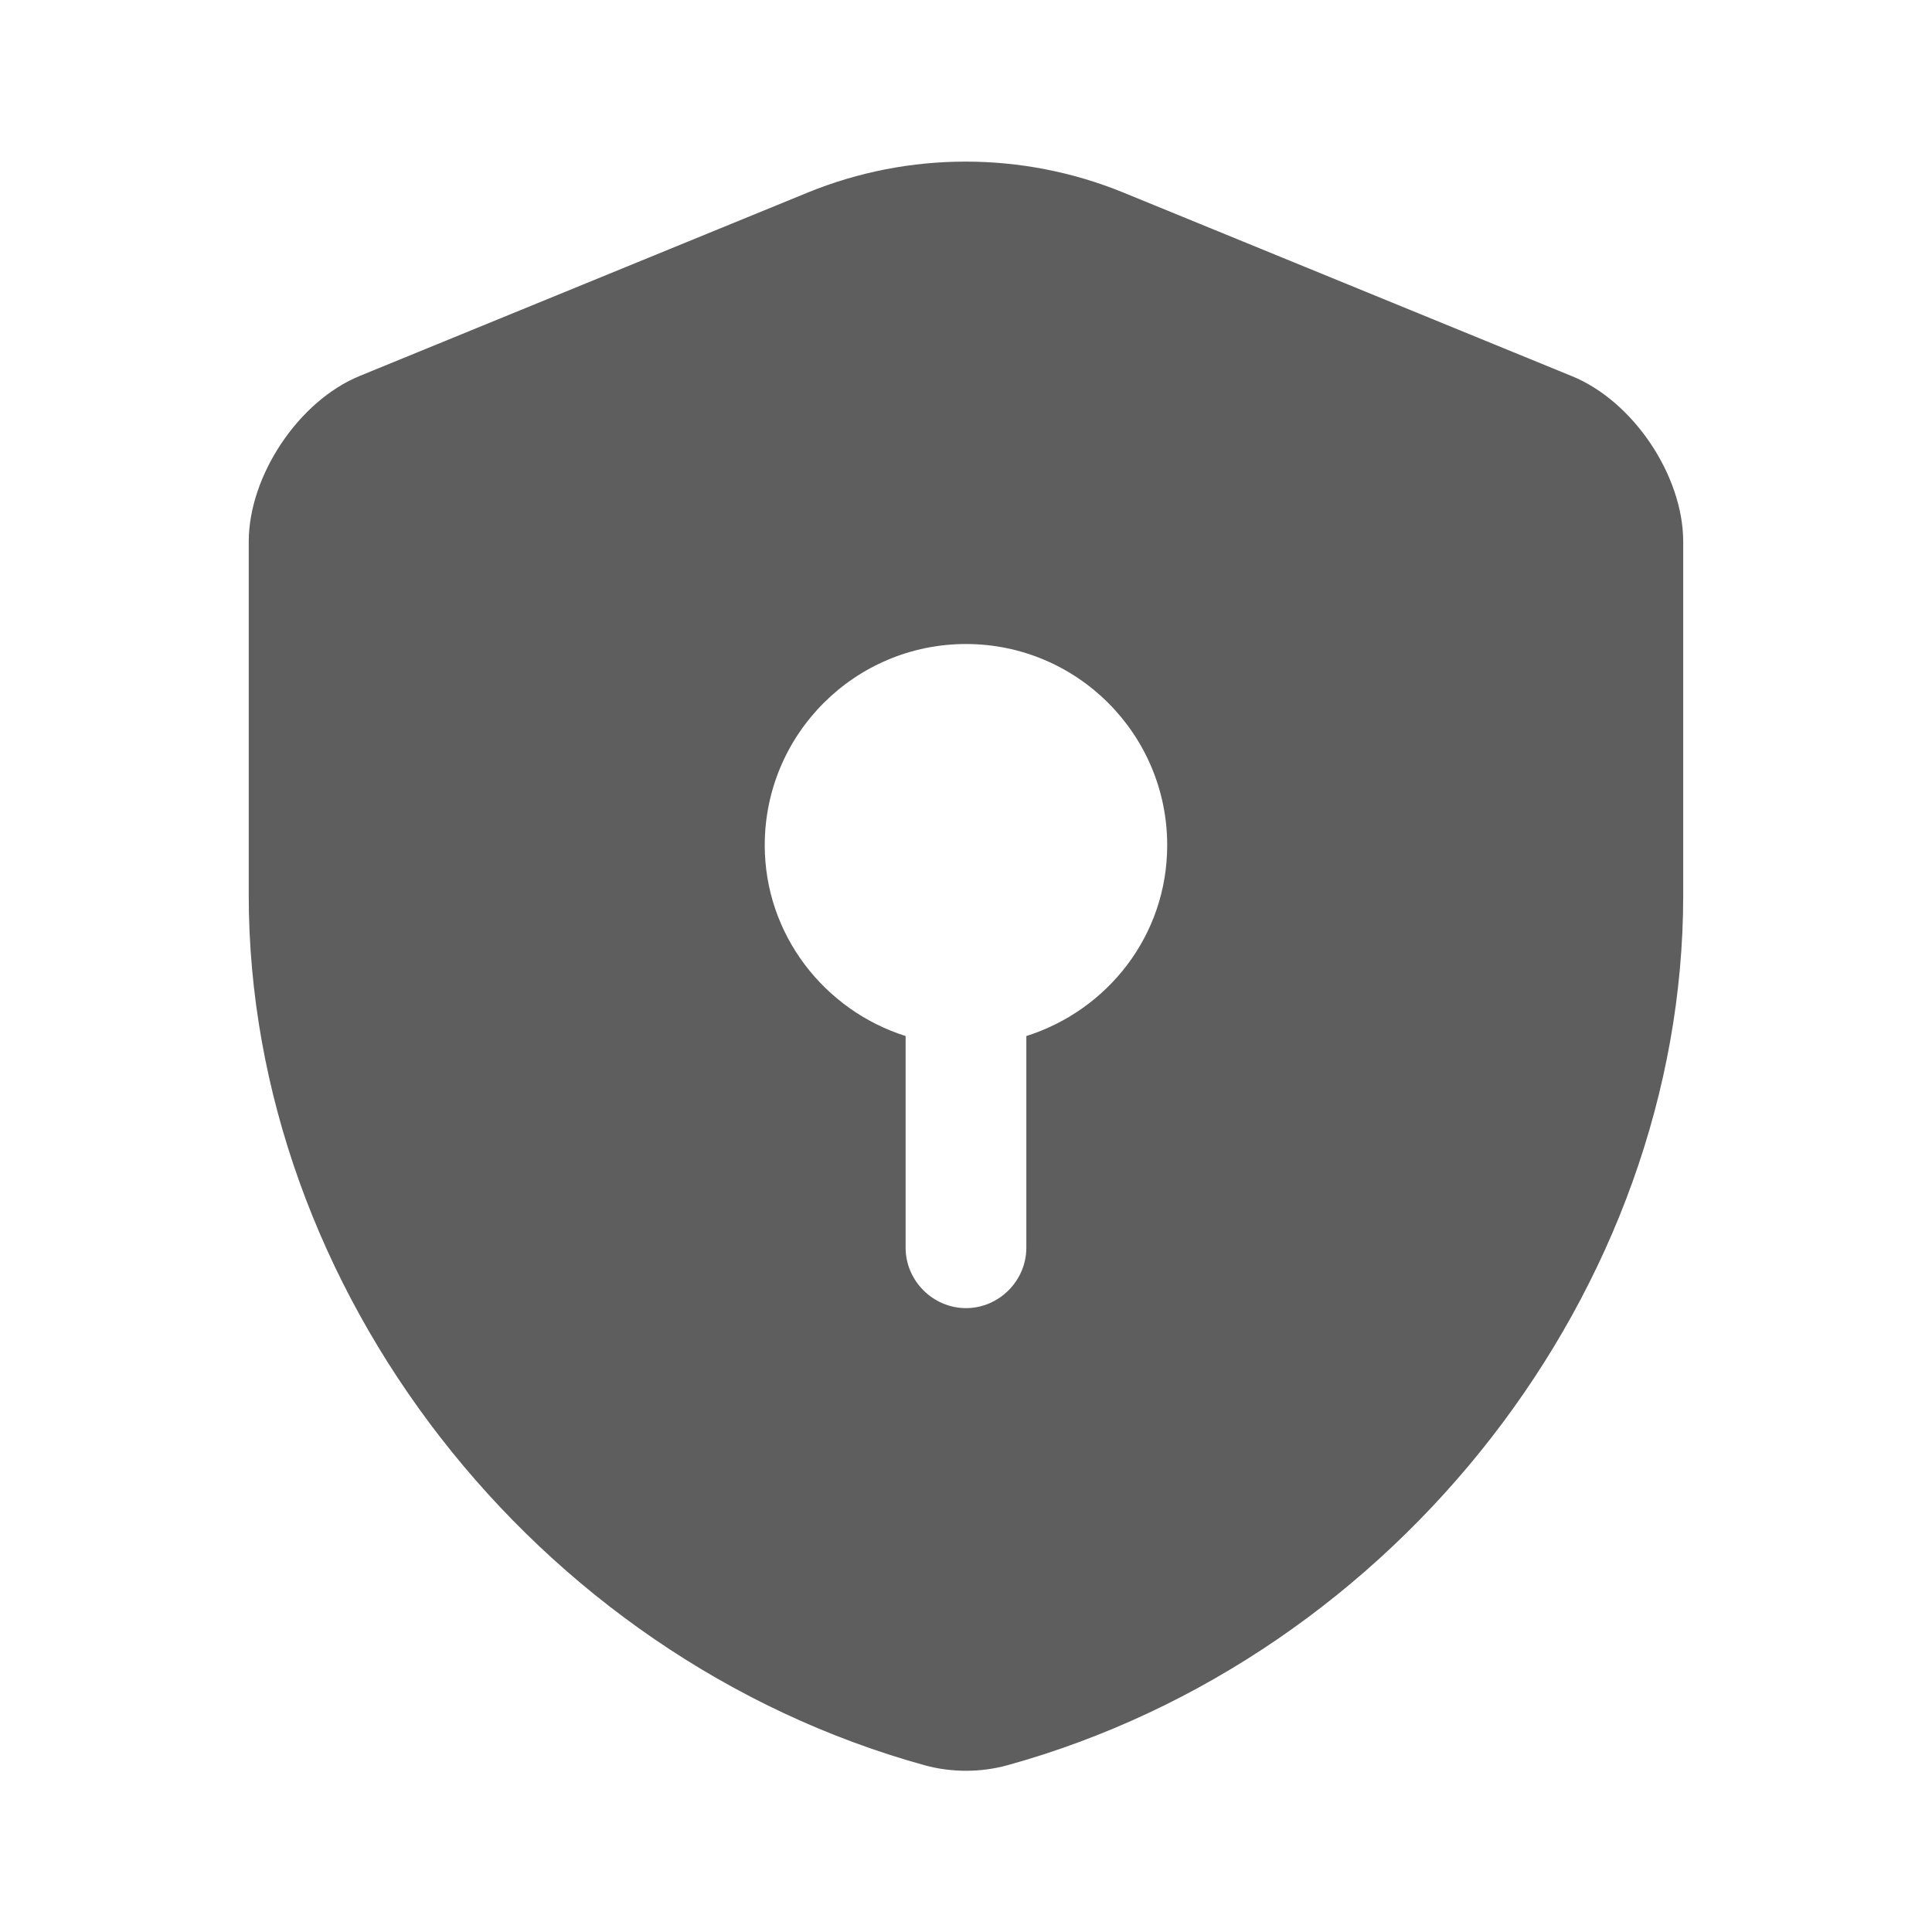 <svg width="35" height="35" viewBox="0 0 35 35" fill="none" xmlns="http://www.w3.org/2000/svg">
<g id="vuesax/bold/security-safe">
<g id="security-safe">
<path id="Vector" d="M30.493 16.217V9.814C30.493 8.619 29.589 7.262 28.466 6.81L20.343 3.485C18.52 2.742 16.464 2.742 14.641 3.485L6.518 6.81C5.41 7.262 4.506 8.619 4.506 9.814V16.217C4.506 23.348 9.683 30.027 16.756 31.981C17.237 32.112 17.762 32.112 18.243 31.981C25.316 30.027 30.493 23.348 30.493 16.217ZM18.593 18.769V22.604C18.593 23.202 18.098 23.698 17.5 23.698C16.902 23.698 16.406 23.202 16.406 22.604V18.769C14.933 18.302 13.854 16.931 13.854 15.312C13.854 13.3 15.487 11.667 17.5 11.667C19.512 11.667 21.145 13.3 21.145 15.312C21.145 16.946 20.066 18.302 18.593 18.769Z" fill="#5E5E5E"/>
</g>
</g>
</svg>
